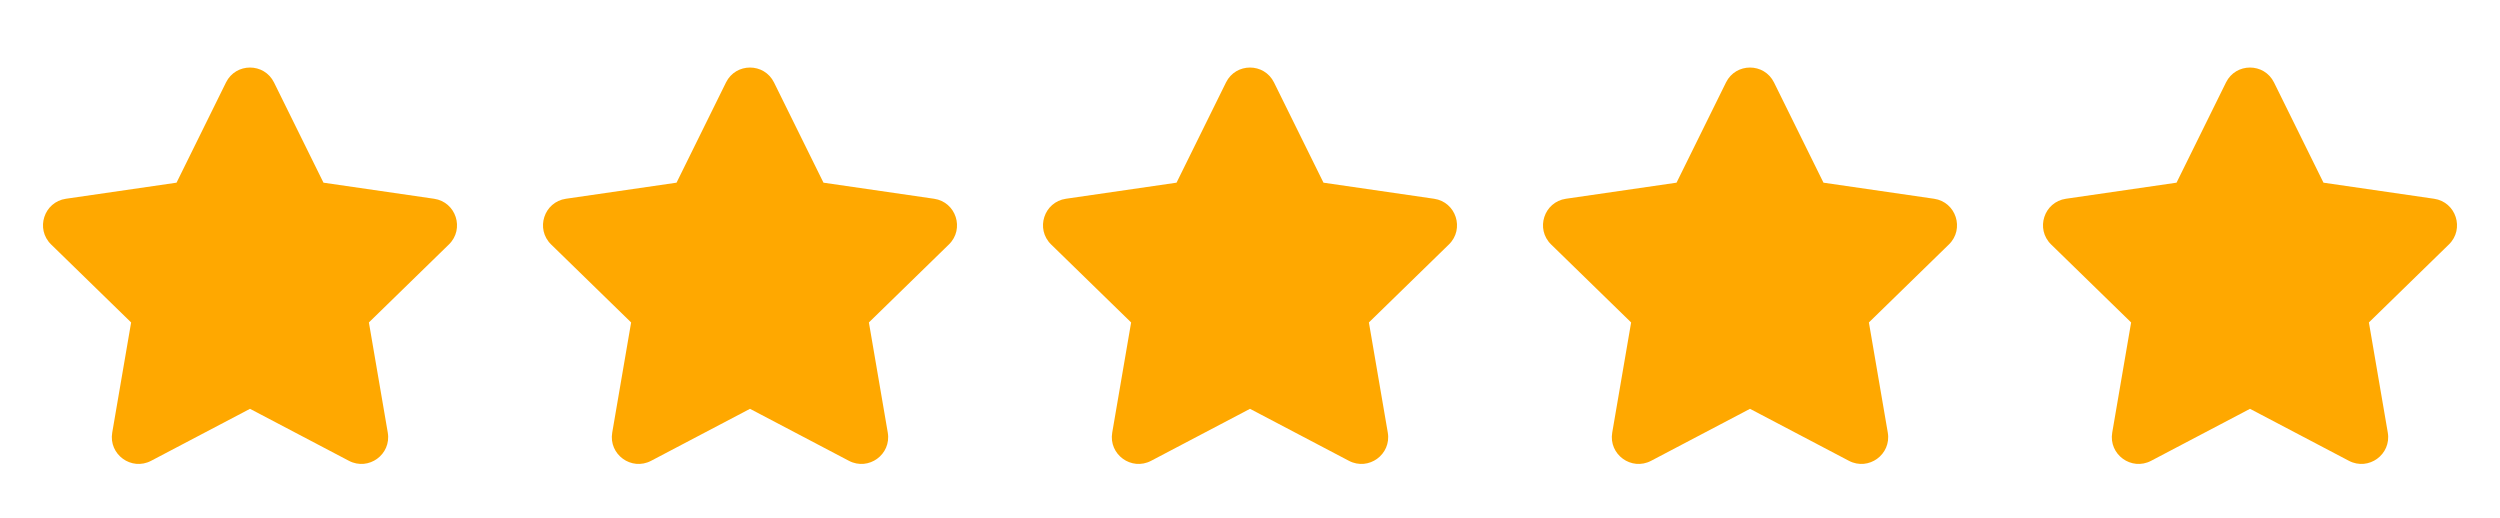 <svg xmlns:xlink="http://www.w3.org/1999/xlink" xmlns="http://www.w3.org/2000/svg" width="140" height="29" viewBox="0 0 140 29" fill="none">
<path d="M12.655 4.619C13.206 3.504 14.795 3.504 15.345 4.619L18.115 10.23L24.307 11.13C25.538 11.309 26.029 12.821 25.139 13.689L20.658 18.057L21.715 24.224C21.926 25.45 20.64 26.384 19.539 25.805L14 22.894L8.462 25.805C7.361 26.384 6.075 25.45 6.285 24.224L7.343 18.057L2.862 13.689C1.972 12.821 2.463 11.309 3.693 11.13L9.886 10.23L12.655 4.619Z" fill="#FFA800"/>
<path d="M40.655 4.619C41.206 3.504 42.795 3.504 43.345 4.619L46.115 10.23L52.307 11.13C53.538 11.309 54.029 12.821 53.139 13.689L48.658 18.057L49.715 24.224C49.926 25.45 48.64 26.384 47.539 25.805L42 22.894L36.462 25.805C35.361 26.384 34.075 25.45 34.285 24.224L35.343 18.057L30.862 13.689C29.972 12.821 30.463 11.309 31.693 11.13L37.886 10.23L40.655 4.619Z" fill="#FFA800"/>
<path d="M68.655 4.619C69.206 3.504 70.795 3.504 71.345 4.619L74.115 10.23L80.307 11.13C81.538 11.309 82.029 12.821 81.139 13.689L76.658 18.057L77.716 24.224C77.926 25.45 76.64 26.384 75.539 25.805L70 22.894L64.462 25.805C63.361 26.384 62.075 25.45 62.285 24.224L63.343 18.057L58.862 13.689C57.972 12.821 58.463 11.309 59.693 11.13L65.886 10.23L68.655 4.619Z" fill="#FFA800"/>
<path d="M96.655 4.619C97.206 3.504 98.795 3.504 99.345 4.619L102.115 10.23L108.307 11.13C109.538 11.309 110.029 12.821 109.139 13.689L104.658 18.057L105.716 24.224C105.926 25.45 104.64 26.384 103.539 25.805L98 22.894L92.462 25.805C91.361 26.384 90.075 25.45 90.285 24.224L91.343 18.057L86.862 13.689C85.972 12.821 86.463 11.309 87.693 11.13L93.886 10.23L96.655 4.619Z" fill="#FFA800"/>
<path d="M124.655 4.619C125.205 3.504 126.795 3.504 127.345 4.619L130.115 10.23L136.307 11.13C137.538 11.309 138.029 12.821 137.139 13.689L132.658 18.057L133.716 24.224C133.926 25.45 132.64 26.384 131.539 25.805L126 22.894L120.462 25.805C119.361 26.384 118.075 25.45 118.285 24.224L119.343 18.057L114.862 13.689C113.972 12.821 114.463 11.309 115.693 11.13L121.886 10.23L124.655 4.619Z" fill="#FFA800"/>
</svg>